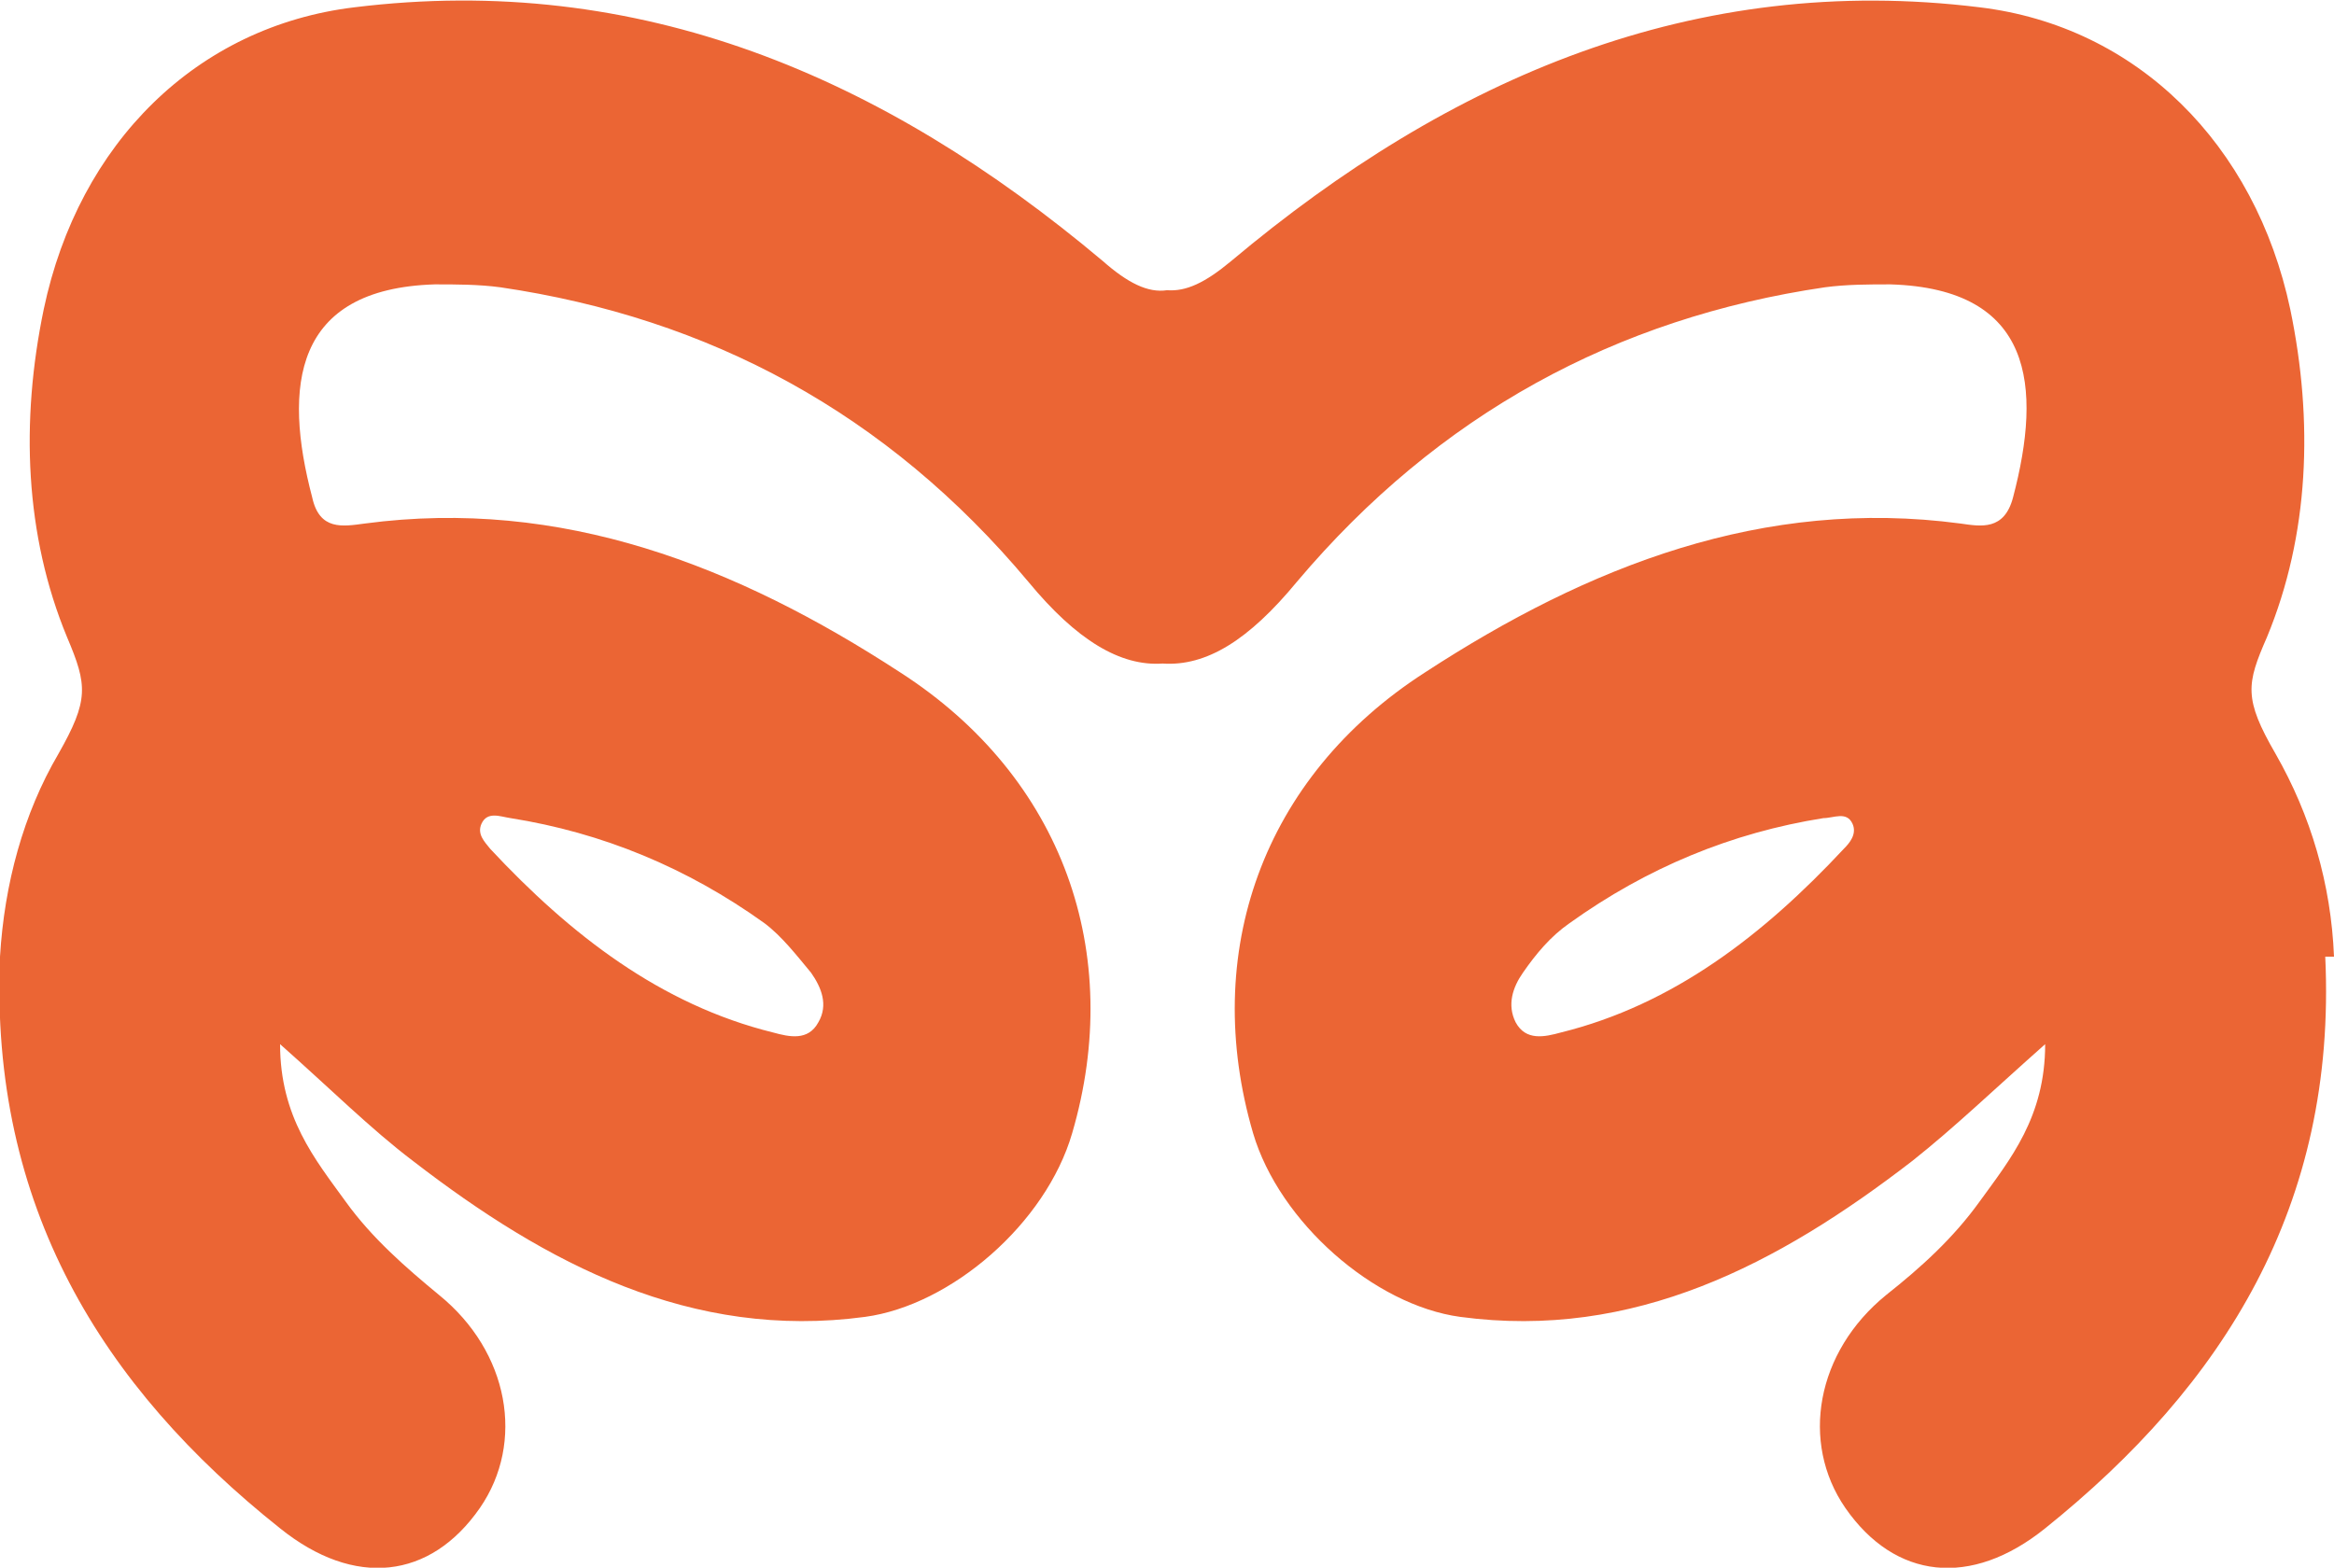 <?xml version="1.0" encoding="UTF-8"?>
<svg id="Layer_2" data-name="Layer 2" xmlns="http://www.w3.org/2000/svg" viewBox="0 0 16 10.75">
  <defs>
    <style>
      .cls-1 {
        fill: #eb6534;
        stroke-width: 0px;
      }
    </style>
  </defs>
  <g id="Layer_1-2" data-name="Layer 1">
    <g>
      <path class="cls-1" d="M8,1.98s0,0,0,0h0s0,0,0,0Z"/>
      <path class="cls-1" d="M16,6.56c-.02-.5-.16-.97-.4-1.39-.22-.38-.2-.48-.06-.8.29-.7.32-1.48.16-2.25-.24-1.13-1.05-1.94-2.13-2.07-1.95-.24-3.63.48-5.13,1.74-.18.15-.31.21-.44.2,0,0,0,0,0,0,0,0,0,0,0,0-.13.02-.27-.05-.44-.2C6.05.52,4.38-.19,2.43.05,1.35.18.54.98.3,2.12c-.16.77-.13,1.55.16,2.25.14.33.15.43-.06.8C.16,5.58.03,6.06,0,6.56c-.07,1.71.7,2.95,1.92,3.92.51.41,1.03.35,1.37-.14.31-.45.2-1.07-.28-1.46-.23-.19-.46-.39-.64-.64-.21-.29-.45-.58-.45-1.08.35.31.62.58.91.8.92.71,1.91,1.23,3.1,1.07.59-.08,1.24-.64,1.42-1.26.36-1.23-.06-2.44-1.18-3.16-1.12-.73-2.32-1.2-3.67-1.02-.15.02-.31.05-.36-.18-.2-.76-.13-1.43.84-1.46.15,0,.3,0,.45.02,1.43.21,2.65.86,3.62,2.02.33.4.63.58.92.56h0c.3.02.59-.16.92-.56.97-1.15,2.19-1.81,3.62-2.02.15-.02.3-.02.45-.02.98.03,1.04.7.84,1.46-.06.23-.22.2-.36.18-1.35-.18-2.55.29-3.67,1.02-1.12.72-1.54,1.93-1.18,3.16.18.61.83,1.18,1.42,1.26,1.19.16,2.18-.36,3.1-1.07.29-.23.56-.49.91-.8,0,.5-.24.79-.45,1.08-.18.25-.4.45-.64.64-.48.39-.59,1.01-.28,1.46.34.49.86.55,1.37.14,1.22-.98,2-2.21,1.92-3.92ZM3.3,5.65c.04-.09.13-.05.2-.04.63.1,1.21.34,1.74.72.12.09.22.22.32.34.07.1.12.22.05.34-.07.13-.2.1-.31.07-.77-.19-1.39-.67-1.94-1.26-.04-.05-.09-.1-.06-.17ZM12.64,5.82c-.55.59-1.17,1.07-1.94,1.26-.11.03-.24.06-.31-.07-.06-.12-.02-.24.05-.34.09-.13.19-.25.32-.34.53-.38,1.11-.62,1.74-.72.07,0,.16-.05.2.04.03.07-.02.13-.06.17Z"/>
    </g>
  </g>
</svg>